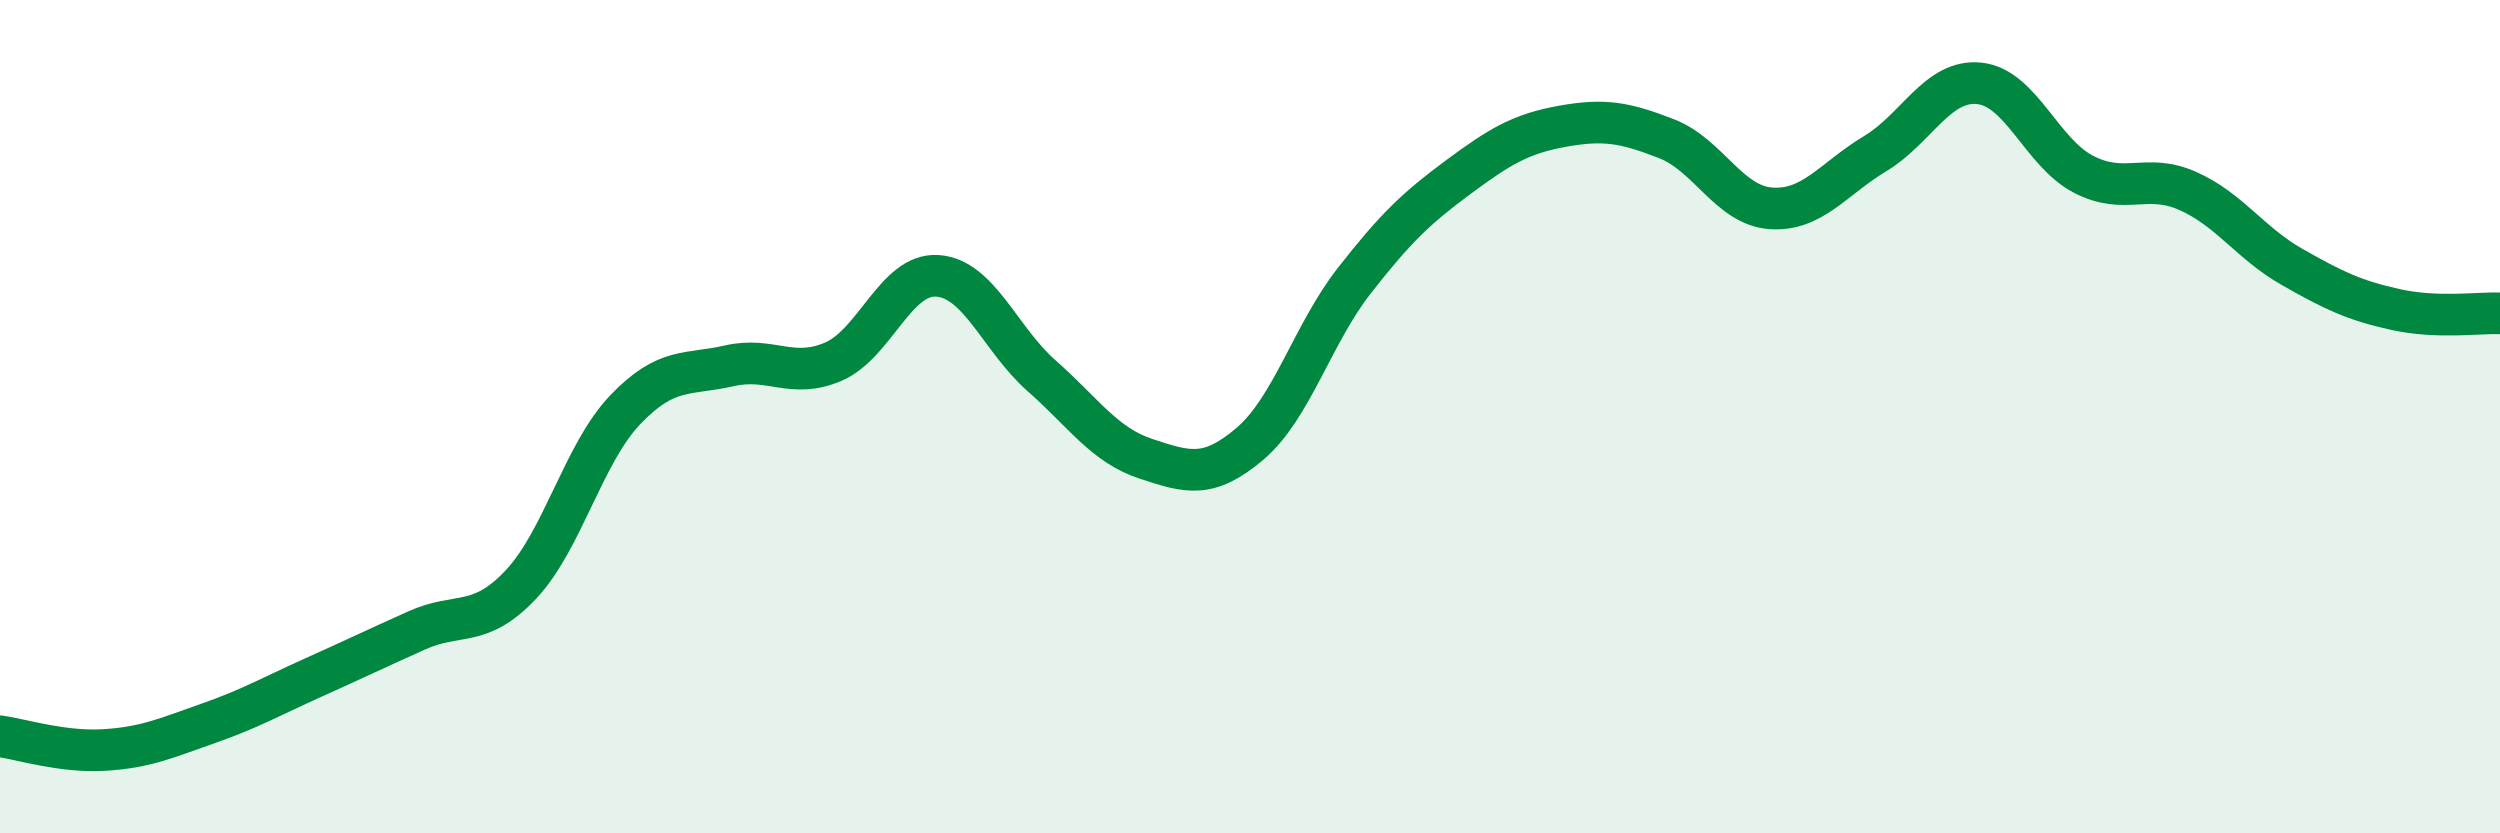 
    <svg width="60" height="20" viewBox="0 0 60 20" xmlns="http://www.w3.org/2000/svg">
      <path
        d="M 0,17.67 C 0.5,17.74 1.5,18.06 2.5,18 C 3.5,17.94 4,17.71 5,17.36 C 6,17.01 6.5,16.72 7.5,16.27 C 8.5,15.82 9,15.58 10,15.13 C 11,14.68 11.5,15.09 12.5,14.03 C 13.5,12.97 14,10.89 15,9.84 C 16,8.79 16.5,9.01 17.5,8.78 C 18.5,8.55 19,9.11 20,8.68 C 21,8.25 21.5,6.55 22.5,6.62 C 23.5,6.69 24,8.14 25,9.02 C 26,9.9 26.5,10.68 27.5,11.01 C 28.5,11.34 29,11.5 30,10.65 C 31,9.8 31.5,8.02 32.5,6.74 C 33.5,5.46 34,4.99 35,4.25 C 36,3.51 36.5,3.21 37.5,3.03 C 38.5,2.85 39,2.94 40,3.33 C 41,3.72 41.5,4.93 42.5,5 C 43.5,5.07 44,4.29 45,3.69 C 46,3.09 46.5,1.9 47.5,2 C 48.5,2.1 49,3.66 50,4.18 C 51,4.7 51.5,4.14 52.5,4.58 C 53.5,5.02 54,5.83 55,6.4 C 56,6.97 56.5,7.21 57.5,7.43 C 58.5,7.65 59.5,7.5 60,7.52L60 20L0 20Z"
        fill="#008740"
        opacity="0.1"
        stroke-linecap="round"
        stroke-linejoin="round"
      />
      <path
        d="M 0,17.67 C 0.5,17.74 1.5,18.06 2.5,18 C 3.5,17.94 4,17.71 5,17.36 C 6,17.01 6.5,16.72 7.5,16.27 C 8.5,15.82 9,15.58 10,15.13 C 11,14.68 11.5,15.09 12.5,14.03 C 13.5,12.97 14,10.89 15,9.84 C 16,8.79 16.5,9.01 17.5,8.78 C 18.5,8.55 19,9.11 20,8.68 C 21,8.25 21.5,6.55 22.5,6.62 C 23.5,6.69 24,8.14 25,9.02 C 26,9.9 26.5,10.68 27.5,11.01 C 28.5,11.34 29,11.5 30,10.65 C 31,9.8 31.5,8.02 32.5,6.74 C 33.5,5.46 34,4.99 35,4.25 C 36,3.51 36.5,3.21 37.5,3.03 C 38.5,2.85 39,2.94 40,3.33 C 41,3.72 41.5,4.93 42.5,5 C 43.5,5.07 44,4.29 45,3.69 C 46,3.09 46.5,1.9 47.5,2 C 48.5,2.1 49,3.66 50,4.18 C 51,4.7 51.5,4.14 52.5,4.58 C 53.5,5.02 54,5.83 55,6.4 C 56,6.97 56.5,7.21 57.5,7.43 C 58.5,7.65 59.5,7.5 60,7.52"
        stroke="#008740"
        stroke-width="1"
        fill="none"
        stroke-linecap="round"
        stroke-linejoin="round"
      />
    </svg>
  